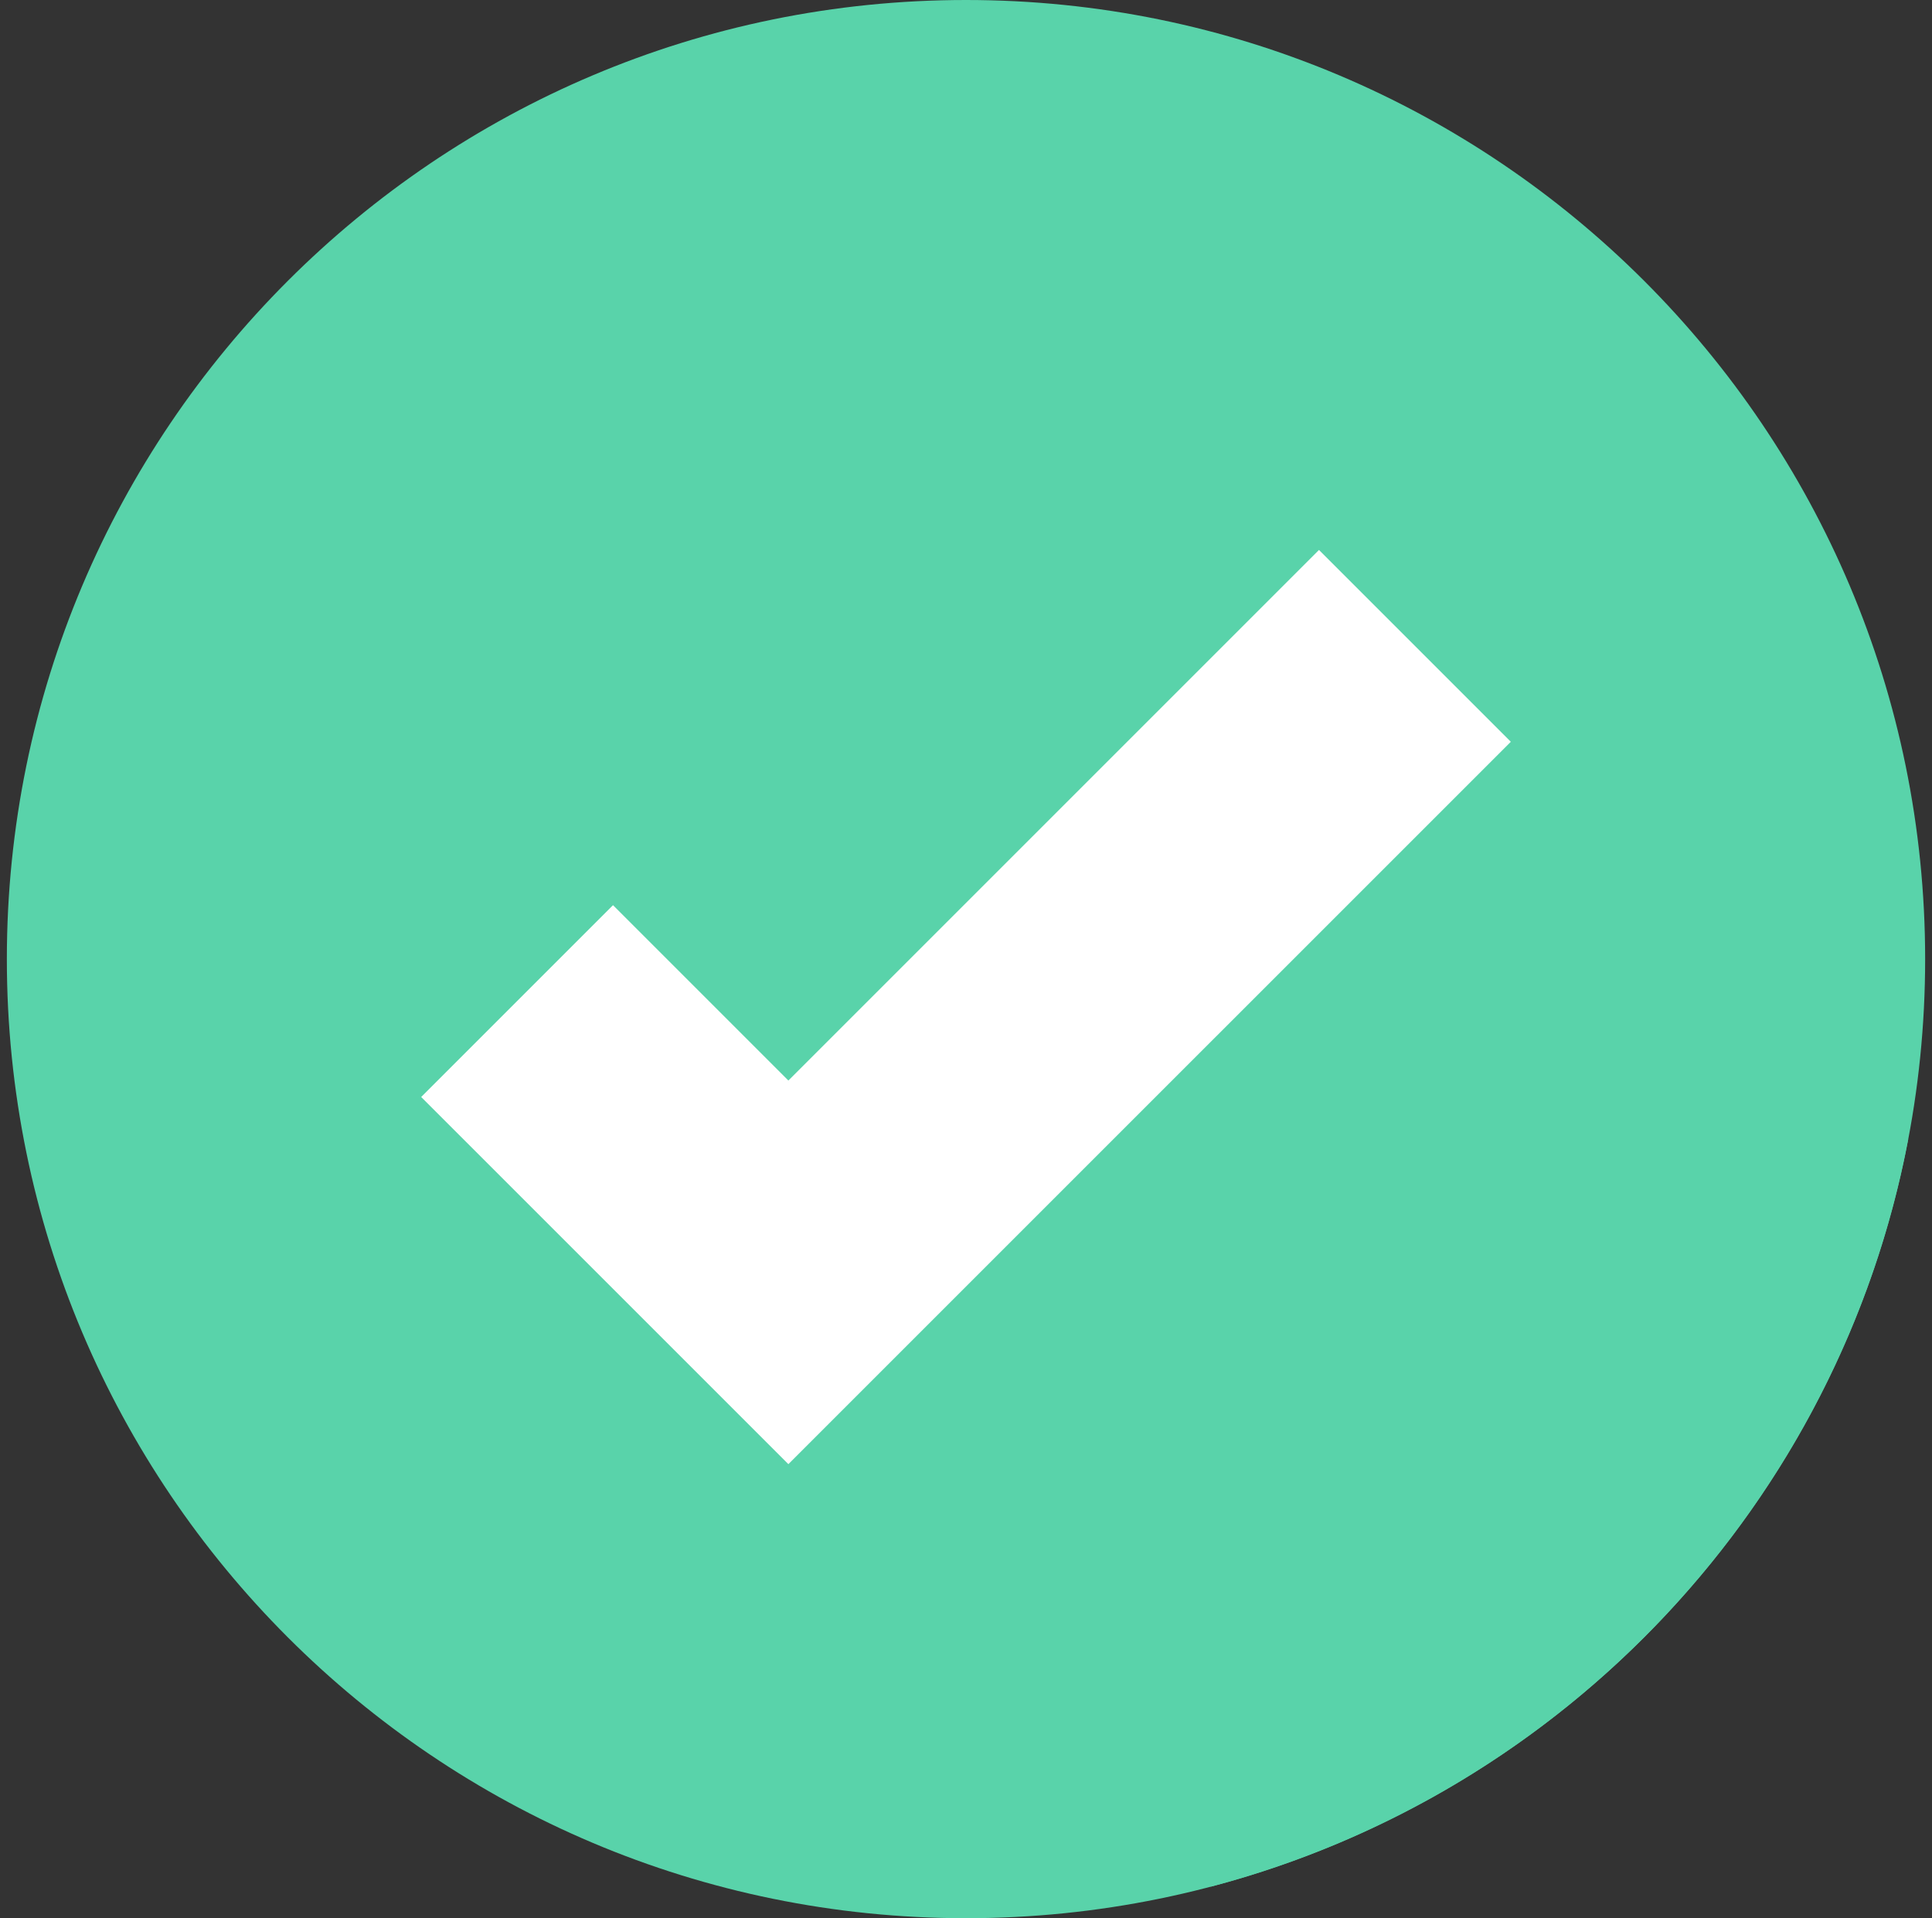 <svg width="141" height="140" viewBox="0 0 141 140" fill="none" xmlns="http://www.w3.org/2000/svg">
<rect x="0" y="0" width="141" height="140" fill="#333333" stroke="none"/>
<g clip-path="url(#clip0_22_226)">
<path d="M70.5 140C109.16 140 140.5 108.66 140.5 70C140.5 31.34 109.16 0 70.5 0C31.84 0 0.5 31.34 0.5 70C0.5 108.66 31.84 140 70.5 140Z" fill="#59D3AA"/>
<path d="M106.417 50.294L52.016 101.34L88.37 137.695C114.224 130.888 134.225 109.665 139.263 83.141L106.417 50.294Z" fill="#59D3AA"/>
<path d="M57.537 106.861L30.739 80.064L44.739 66.064L57.537 78.863L96.261 40.138L110.261 54.138L57.537 106.861Z" fill="white"/>
</g>
<defs>
<clipPath id="clip0_22_226">
<rect width="140" height="140" fill="white" transform="translate(0.5)"/>
</clipPath>
</defs>
</svg>
